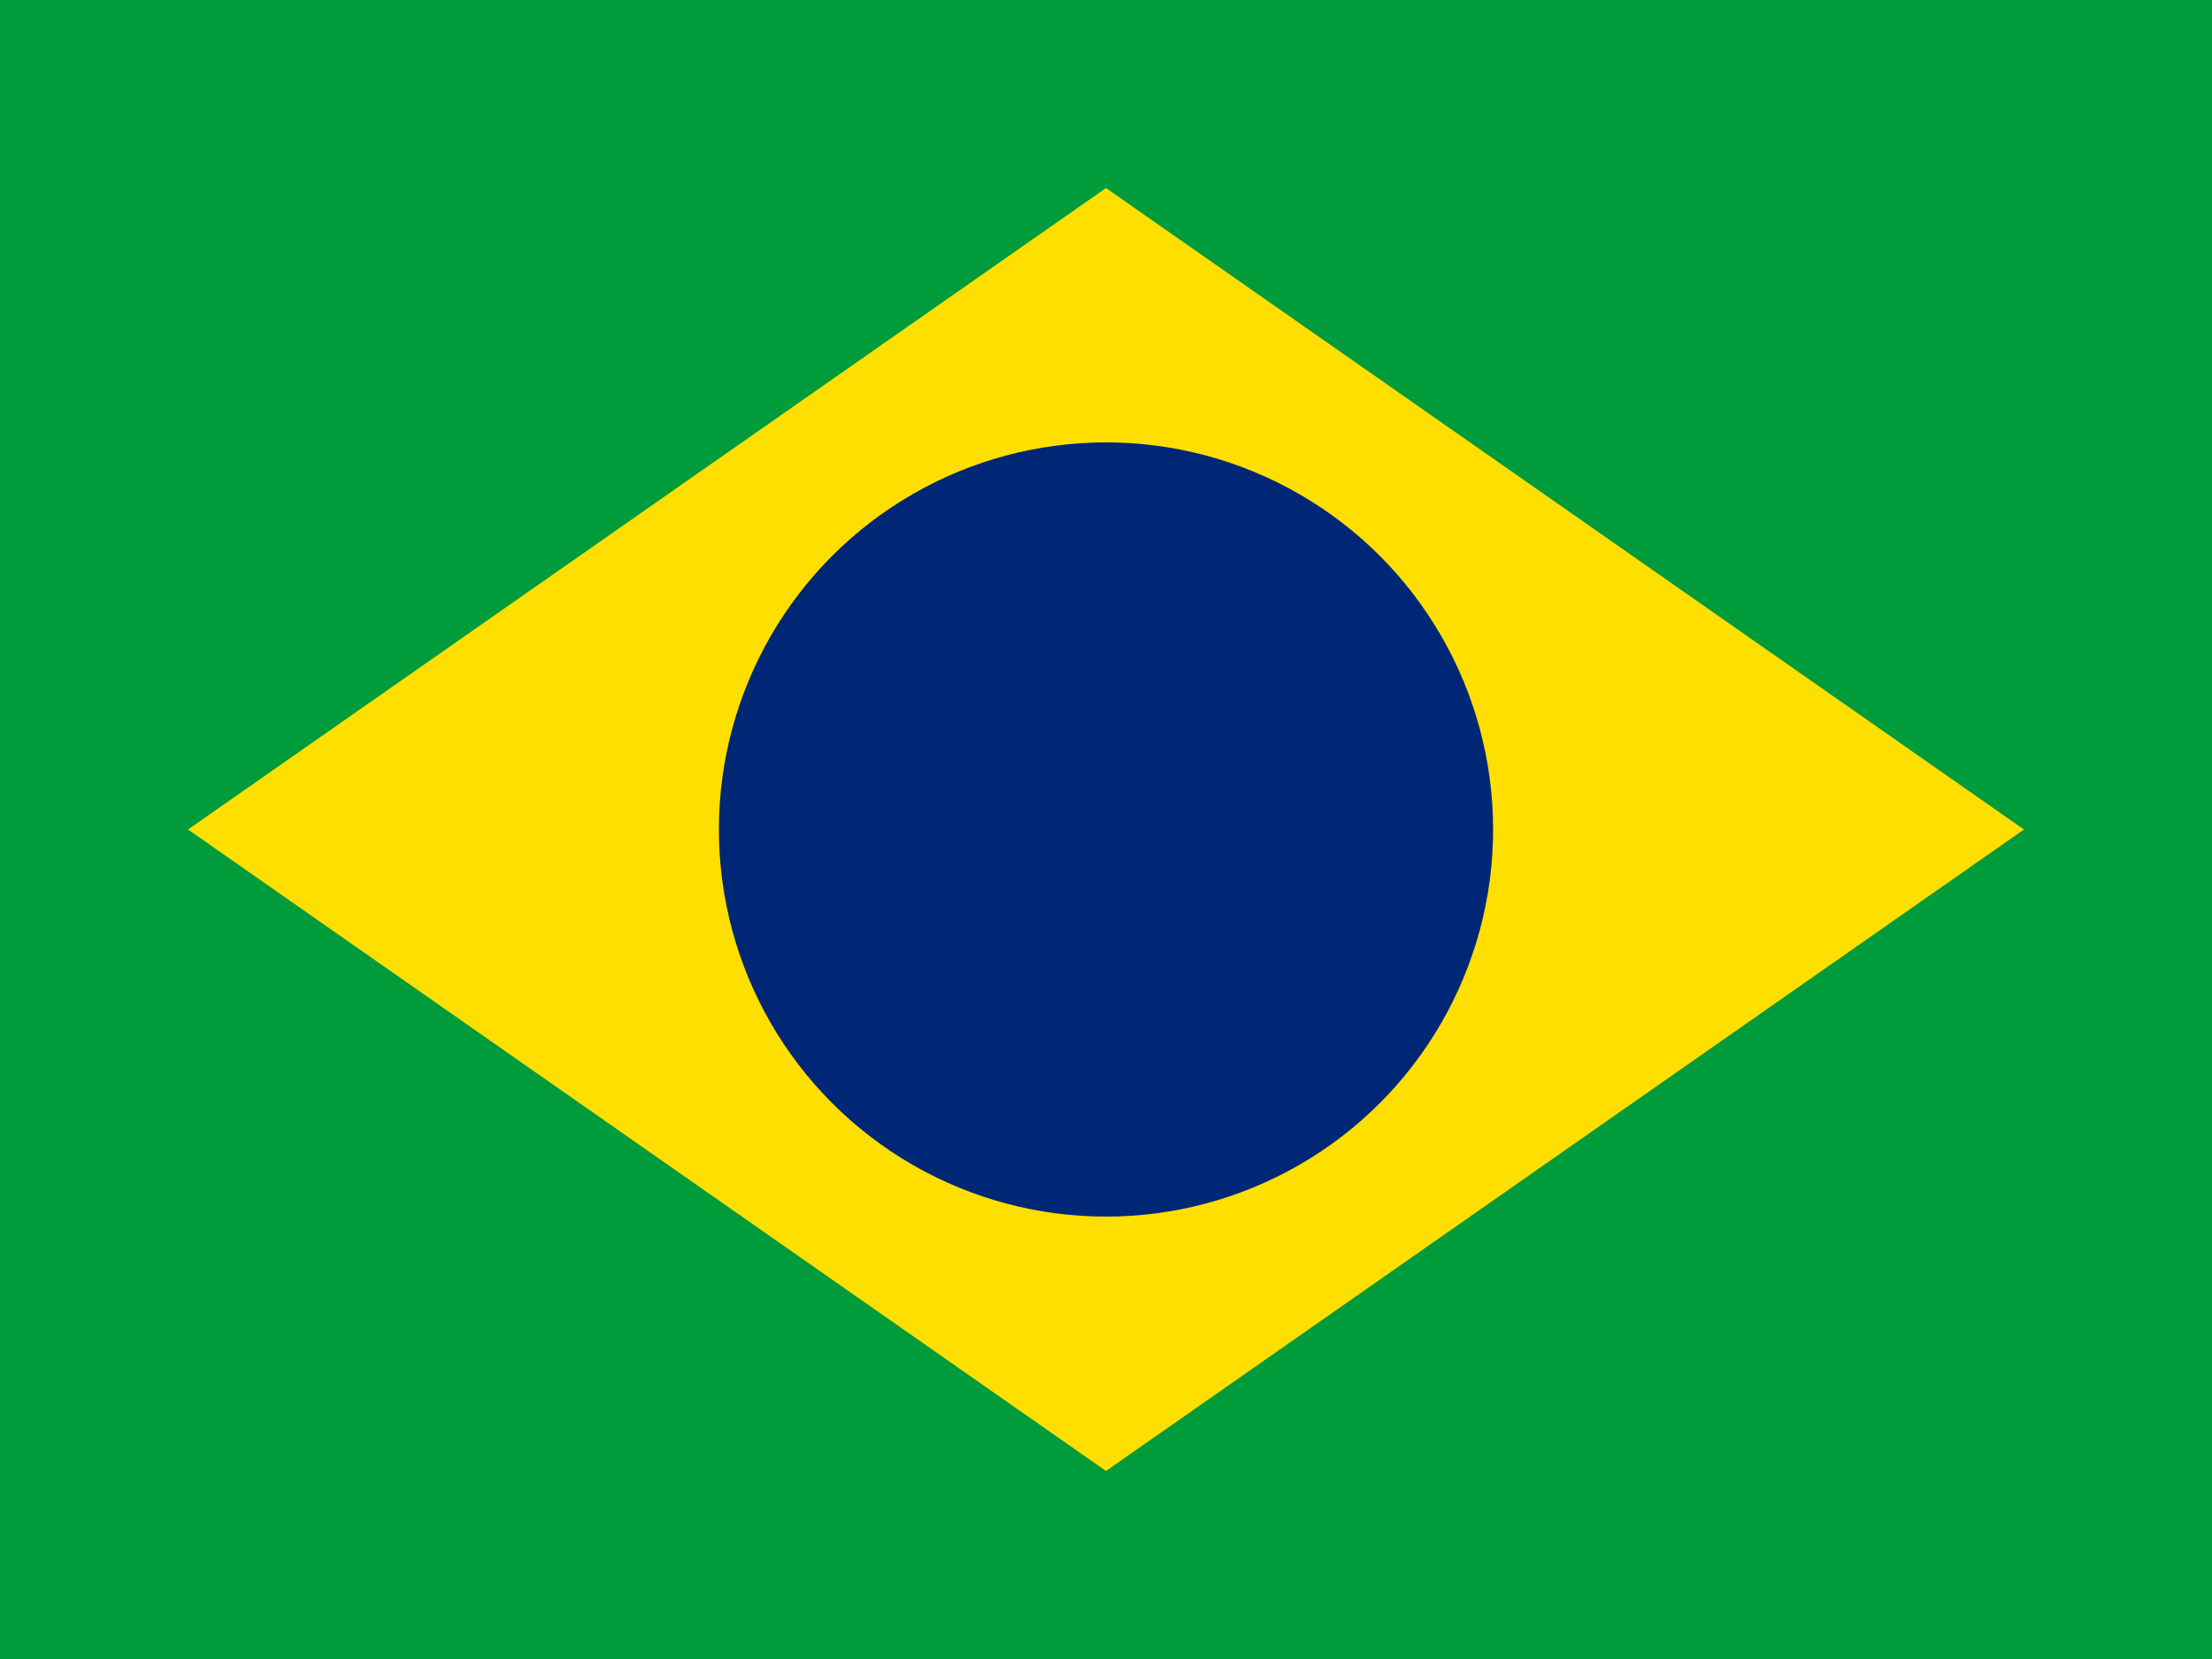 <svg xmlns="http://www.w3.org/2000/svg" viewBox="0 0 640 480">
  <rect fill="#009b3a" y="0" width="640" height="480"/>
  <path fill="#fedf00" d="M54.4,240L320,425.6L585.6,240L320,54.4L54.4,240z"/>
  <circle fill="#002776" cx="320" cy="240" r="112"/>
</svg>
